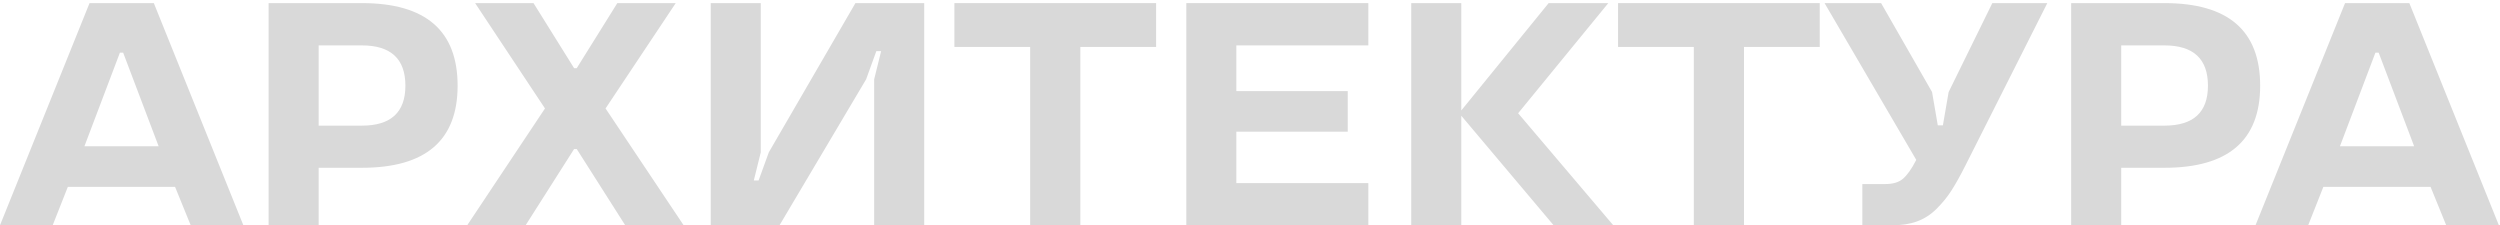 <?xml version="1.0" encoding="UTF-8"?> <svg xmlns="http://www.w3.org/2000/svg" width="788" height="71" viewBox="0 0 788 71" fill="none"> <path d="M28.223 0.98H48.486L76.709 71H60.107L55.176 58.891H21.387L16.602 71H0L28.223 0.98ZM26.611 46.098H50L38.818 16.605H37.793L26.611 46.098Z" fill="#D9D9D9"></path> <path d="M114.062 52.885H100.439V71H84.668V0.98H114.062C134.18 0.98 144.238 9.672 144.238 27.006C144.238 44.242 134.18 52.885 114.062 52.885ZM127.783 27.006C127.783 18.559 123.193 14.31 114.062 14.31H100.439V39.603H114.062C123.193 39.603 127.783 35.404 127.783 27.006Z" fill="#D9D9D9"></path> <path d="M168.164 0.98L180.957 21.488H181.787L194.58 0.98H212.988L190.869 34.184L215.479 71H197.07L181.787 46.977H180.957L165.674 71H147.266L171.777 34.184L149.756 0.98H168.164Z" fill="#D9D9D9"></path> <path d="M276.221 16.117L272.998 25.004L245.703 71H224.023V0.98H239.795V48.002L237.598 56.889H239.111L242.334 48.002L269.629 0.98H291.309V71H275.537V25.004L277.734 16.117H276.221Z" fill="#D9D9D9"></path> <path d="M324.707 14.799H300.83V0.98H364.404V14.799H340.527V71H324.707V14.799Z" fill="#D9D9D9"></path> <path d="M431.299 71H373.926V0.98H431.299V14.31H389.697V28.715H424.805V41.508H389.697V57.719H431.299V71Z" fill="#D9D9D9"></path> <path d="M488.135 0.98H506.934L478.516 35.697L508.496 71H489.697L460.596 36.478V71H444.824V0.98H460.596V34.818L488.135 0.98Z" fill="#D9D9D9"></path> <path d="M533.887 14.799H510.01V0.98H573.584V14.799H549.707V71H533.887V14.799Z" fill="#D9D9D9"></path> <path d="M575.098 0.98H592.92L608.984 29.008L610.791 39.506H612.402L614.209 29.008L627.979 0.98H645.312L619.58 52.006C617.92 55.326 616.406 58.012 615.088 60.062C613.77 62.162 612.158 64.066 610.352 65.873C606.689 69.486 602.344 71 596.484 71H587.012V58.012H594.287C596.631 58.012 598.486 57.475 599.805 56.352C601.123 55.228 602.539 53.275 604.004 50.395L575.098 0.98Z" fill="#D9D9D9"></path> <path d="M682.227 52.885H668.604V71H652.832V0.98H682.227C702.344 0.98 712.402 9.672 712.402 27.006C712.402 44.242 702.344 52.885 682.227 52.885ZM695.947 27.006C695.947 18.559 691.357 14.31 682.227 14.31H668.604V39.603H682.227C691.357 39.603 695.947 35.404 695.947 27.006Z" fill="#D9D9D9"></path> <path d="M739.16 0.98H759.424L787.646 71H771.045L766.113 58.891H732.324L727.539 71H710.938L739.16 0.98ZM737.549 46.098H760.938L749.756 16.605H748.73L737.549 46.098Z" fill="#D9D9D9"></path> </svg> 